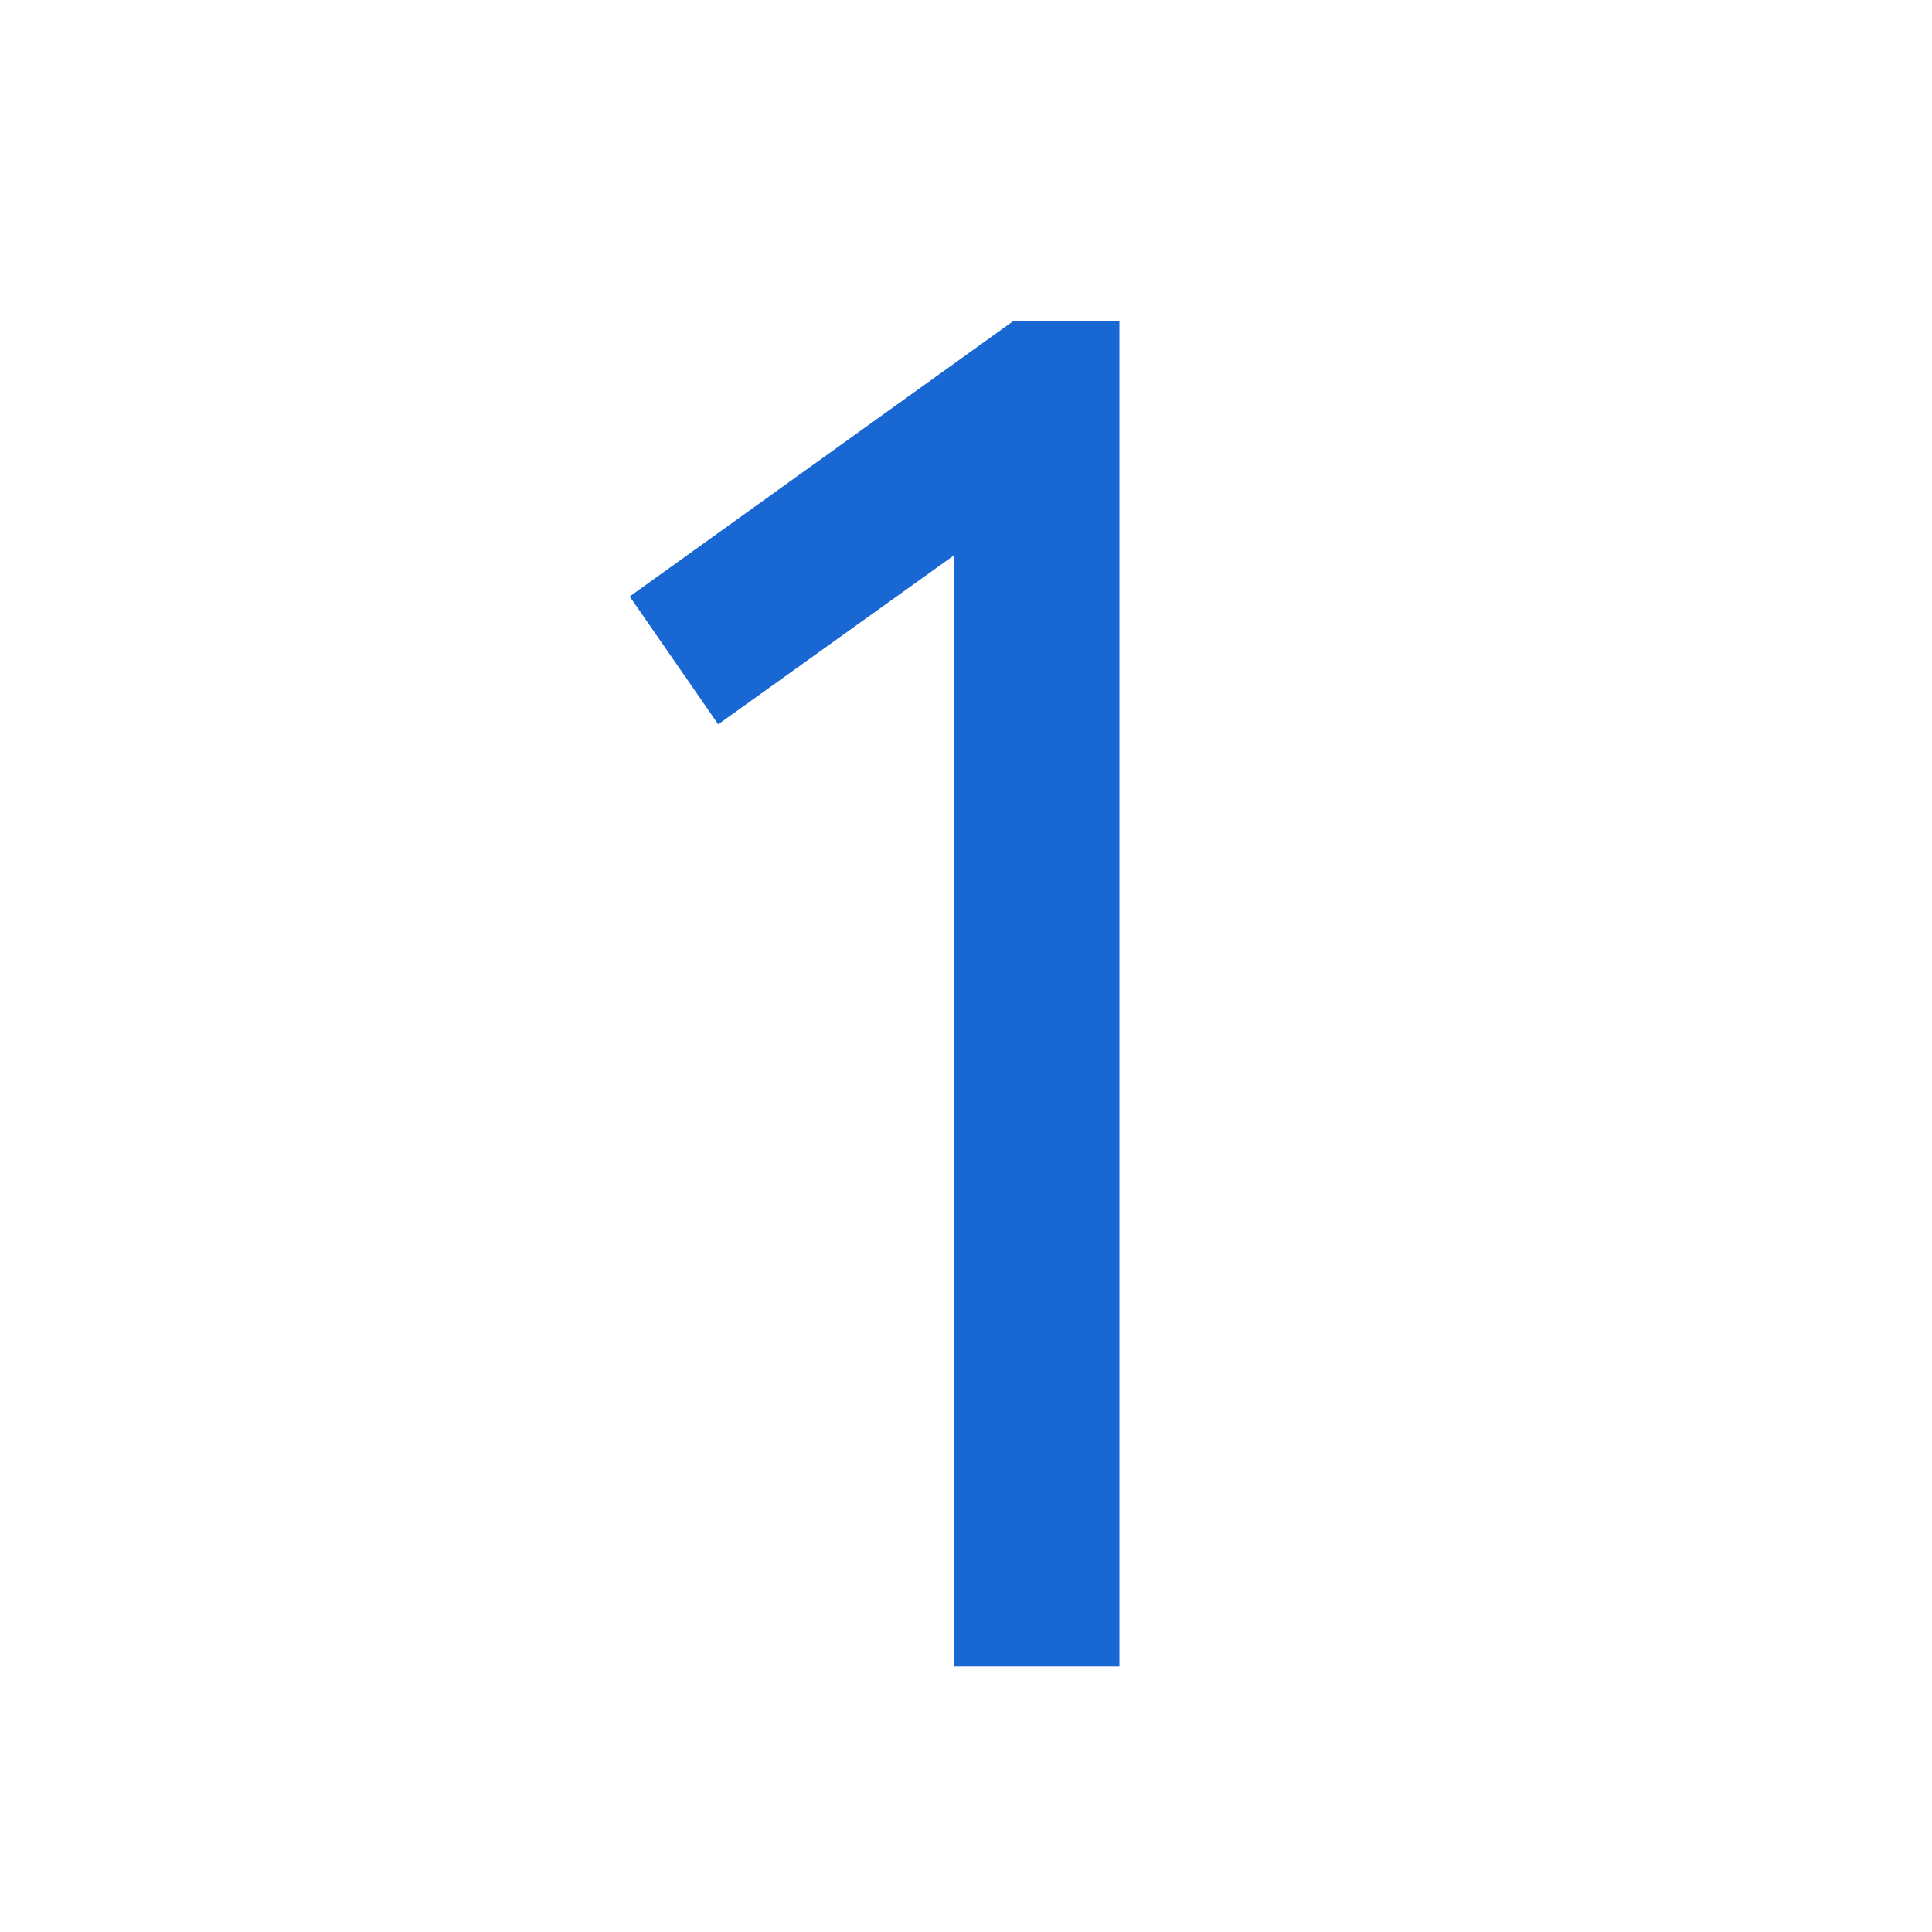 <svg width="80" height="80" viewBox="0 0 80 80" fill="none" xmlns="http://www.w3.org/2000/svg">
<g clip-path="url(#clip0_8079_94615)">
<path d="M39.512 22.989L29.74 29.992L26.075 24.699L41.955 13.298H46.353V69H39.512V22.989Z" fill="#1967D2"/>
</g>
<defs>
<clipPath id="clip0_8079_94615">
<rect width="80" height="80" rx="12" fill="white"/>
</clipPath>
</defs>
</svg>

